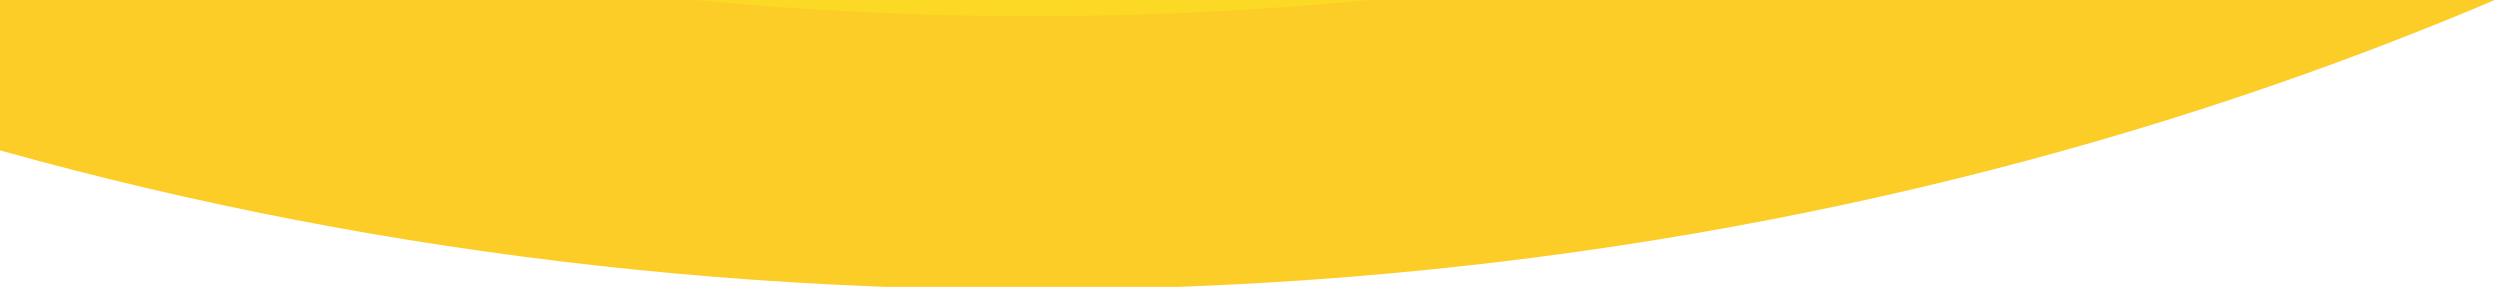 <svg width="915" height="105" viewBox="0 0 915 105" fill="none"  preserveAspectRatio="none"  xmlns="http://www.w3.org/2000/svg">
<g clip-path="url(#clip0_1_1544)">
<path d="M377.761 105.98C1003.3 105.98 1510.4 -294.335 1510.4 -788.15C1510.4 -1281.96 1003.3 -1682.28 377.761 -1682.28C-247.779 -1682.28 -754.879 -1281.96 -754.879 -788.15C-754.879 -294.335 -247.779 105.98 377.761 105.98Z" fill="#FCCD27"/>
<path d="M377.761 5.91C933.292 5.91 1383.64 -349.603 1383.64 -788.15C1383.64 -1226.7 933.292 -1582.21 377.761 -1582.21C-177.77 -1582.21 -628.117 -1226.7 -628.117 -788.15C-628.117 -349.603 -177.77 5.91 377.761 5.91Z" fill="#FCD924"/>
</g>
<defs>
<clipPath id="clip0_1_1544">
<rect width="2265" height="1789" fill="white" transform="translate(-754 -1682)"/>
</clipPath>
</defs>
</svg>
